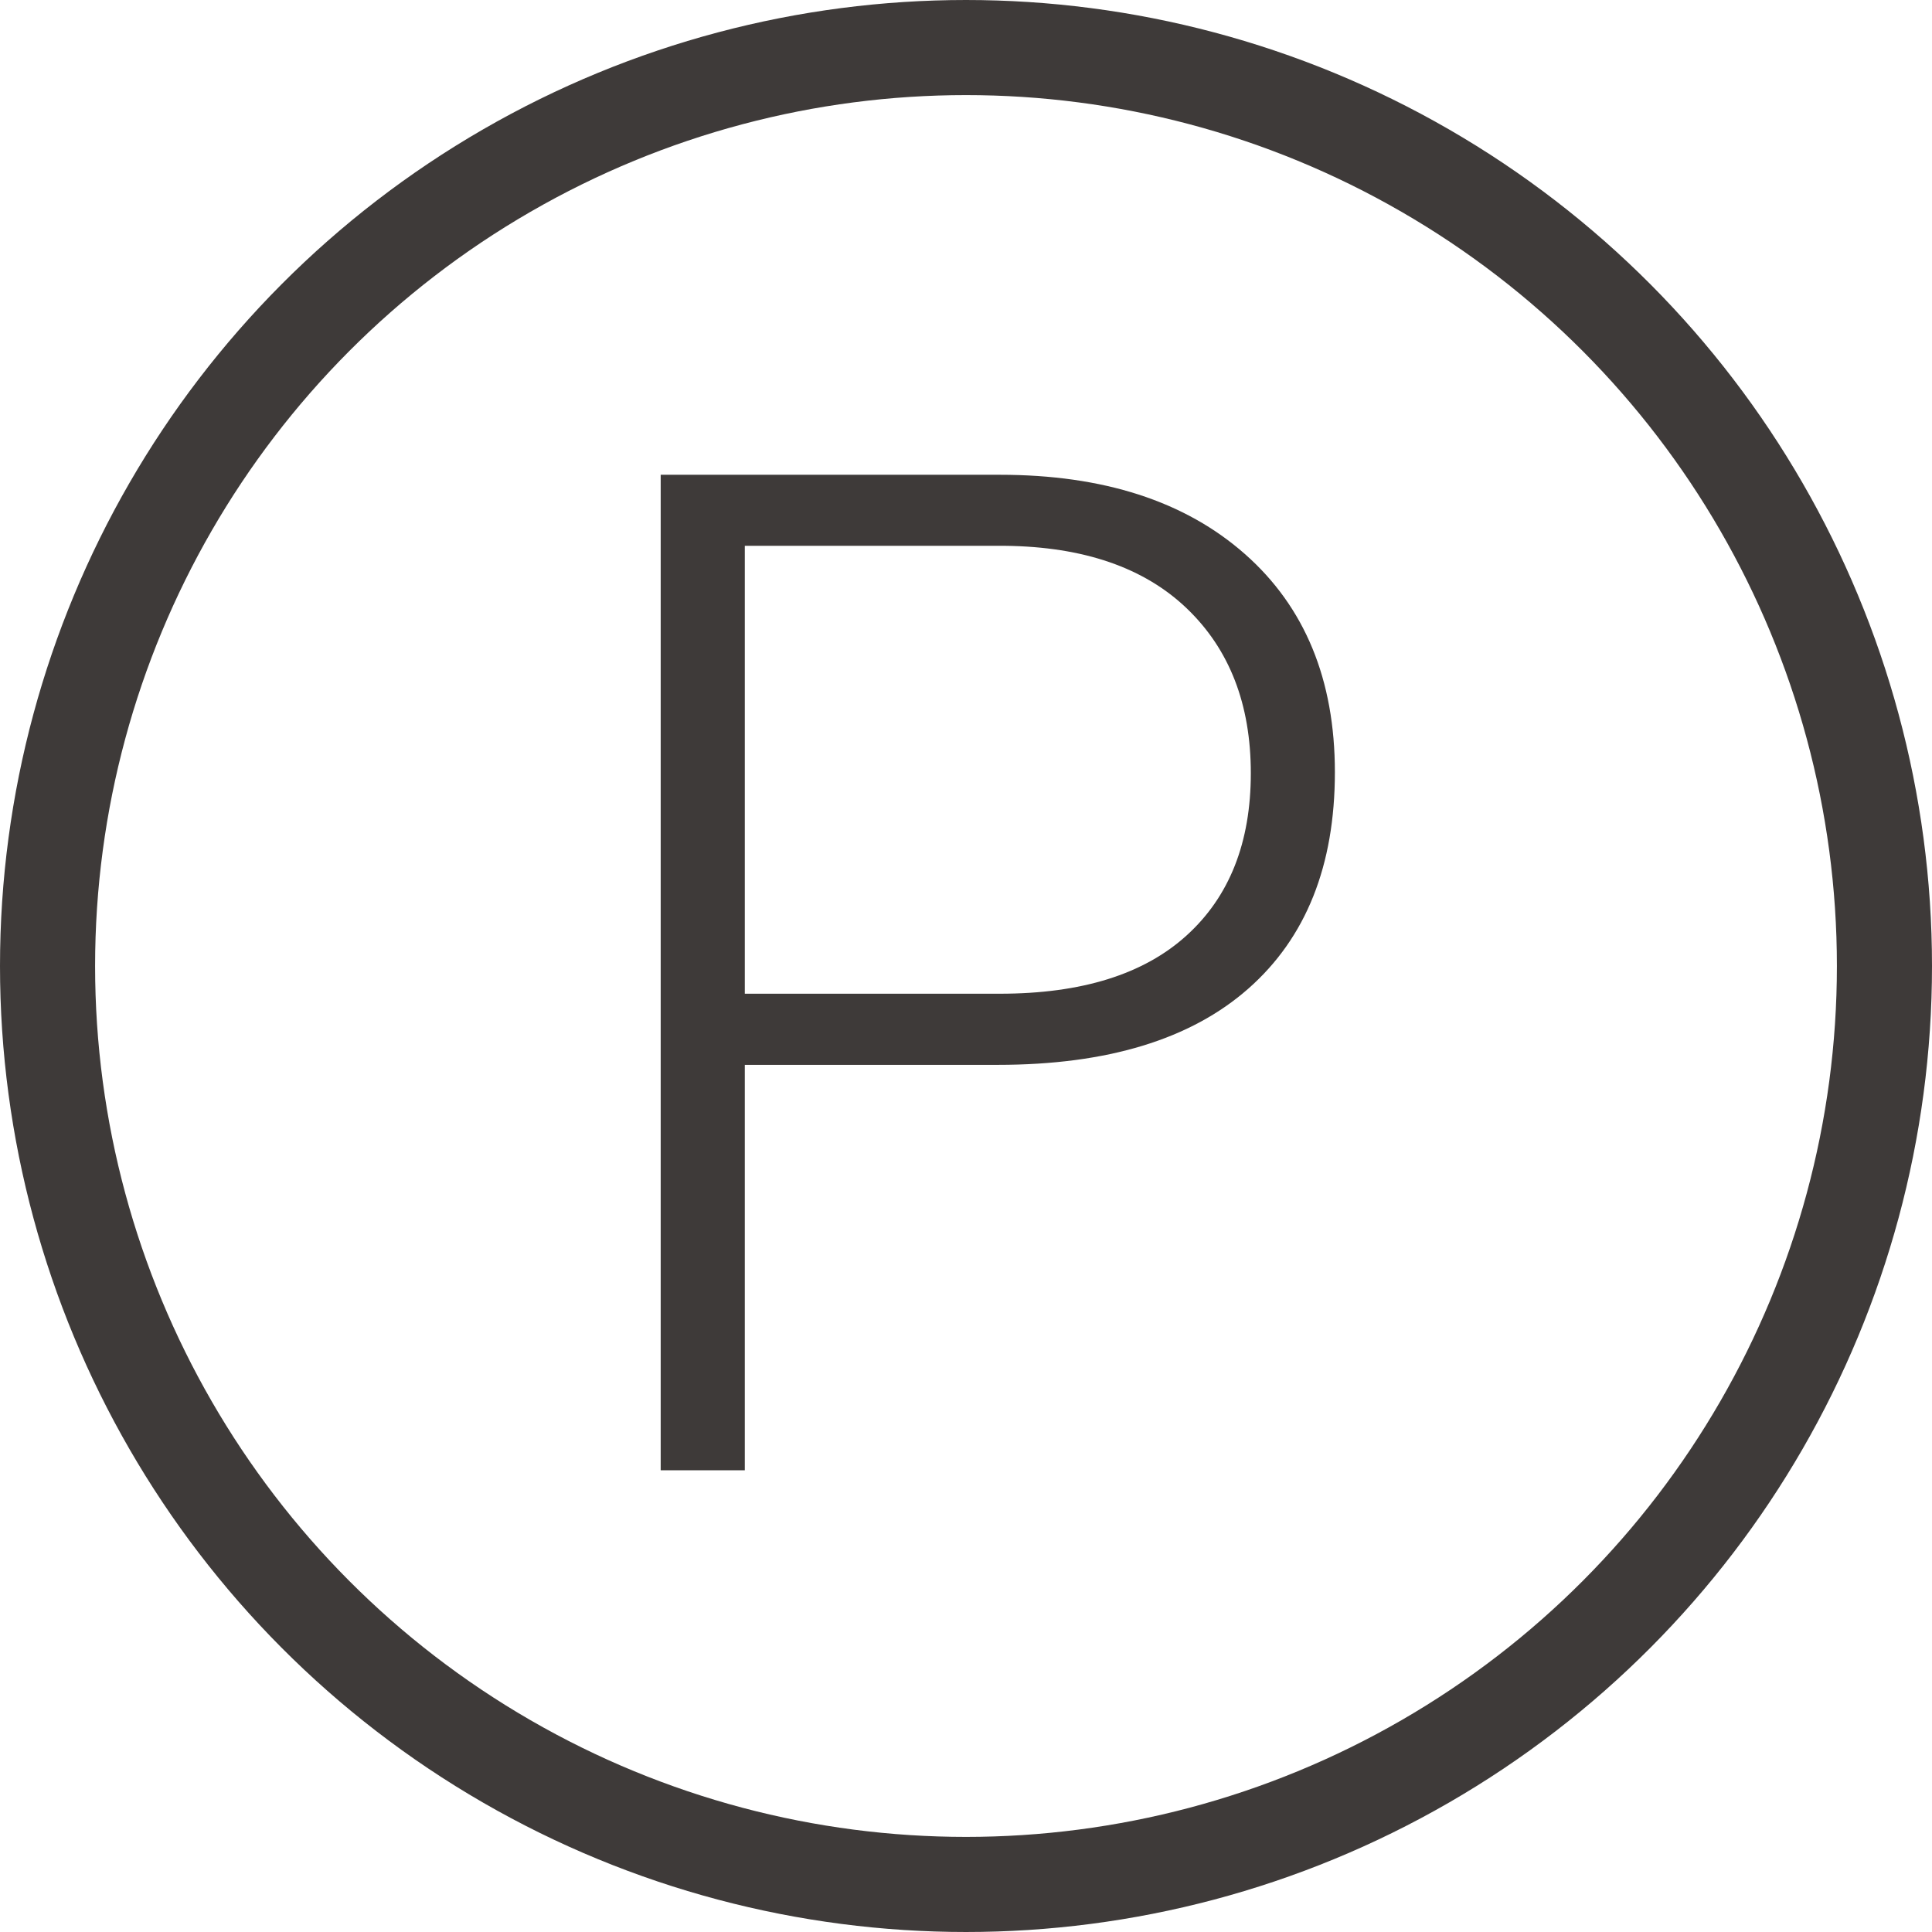 <?xml version="1.0" encoding="UTF-8"?>
<svg id="_レイヤー_2" data-name="レイヤー 2" xmlns="http://www.w3.org/2000/svg" viewBox="0 0 40.632 40.632">
  <defs>
    <style>
      .cls-1 {
        fill: #3e3a39;
      }

      .cls-2 {
        fill: none;
        stroke: #3e3a39;
        stroke-miterlimit: 10;
        stroke-width: 2px;
      }
    </style>
  </defs>
  <g id="_レイヤー_1-2" data-name="レイヤー 1">
    <g>
      <circle class="cls-2" cx="20.316" cy="20.316" r="19.316"/>
      <path class="cls-1" d="M15.664,22.395v8.527h-1.769V9.985h7.133c2.176,0,3.895.556,5.155,1.668s1.891,2.641,1.891,4.587c0,1.965-.606,3.482-1.819,4.551-1.213,1.069-2.97,1.604-5.271,1.604h-5.321ZM15.664,20.899h5.364c1.716,0,3.025-.407,3.926-1.224.901-.816,1.352-1.954,1.352-3.414,0-1.45-.448-2.604-1.345-3.464-.896-.859-2.169-1.298-3.818-1.318h-5.479v9.419Z"/>
    </g>
  </g>
</svg>